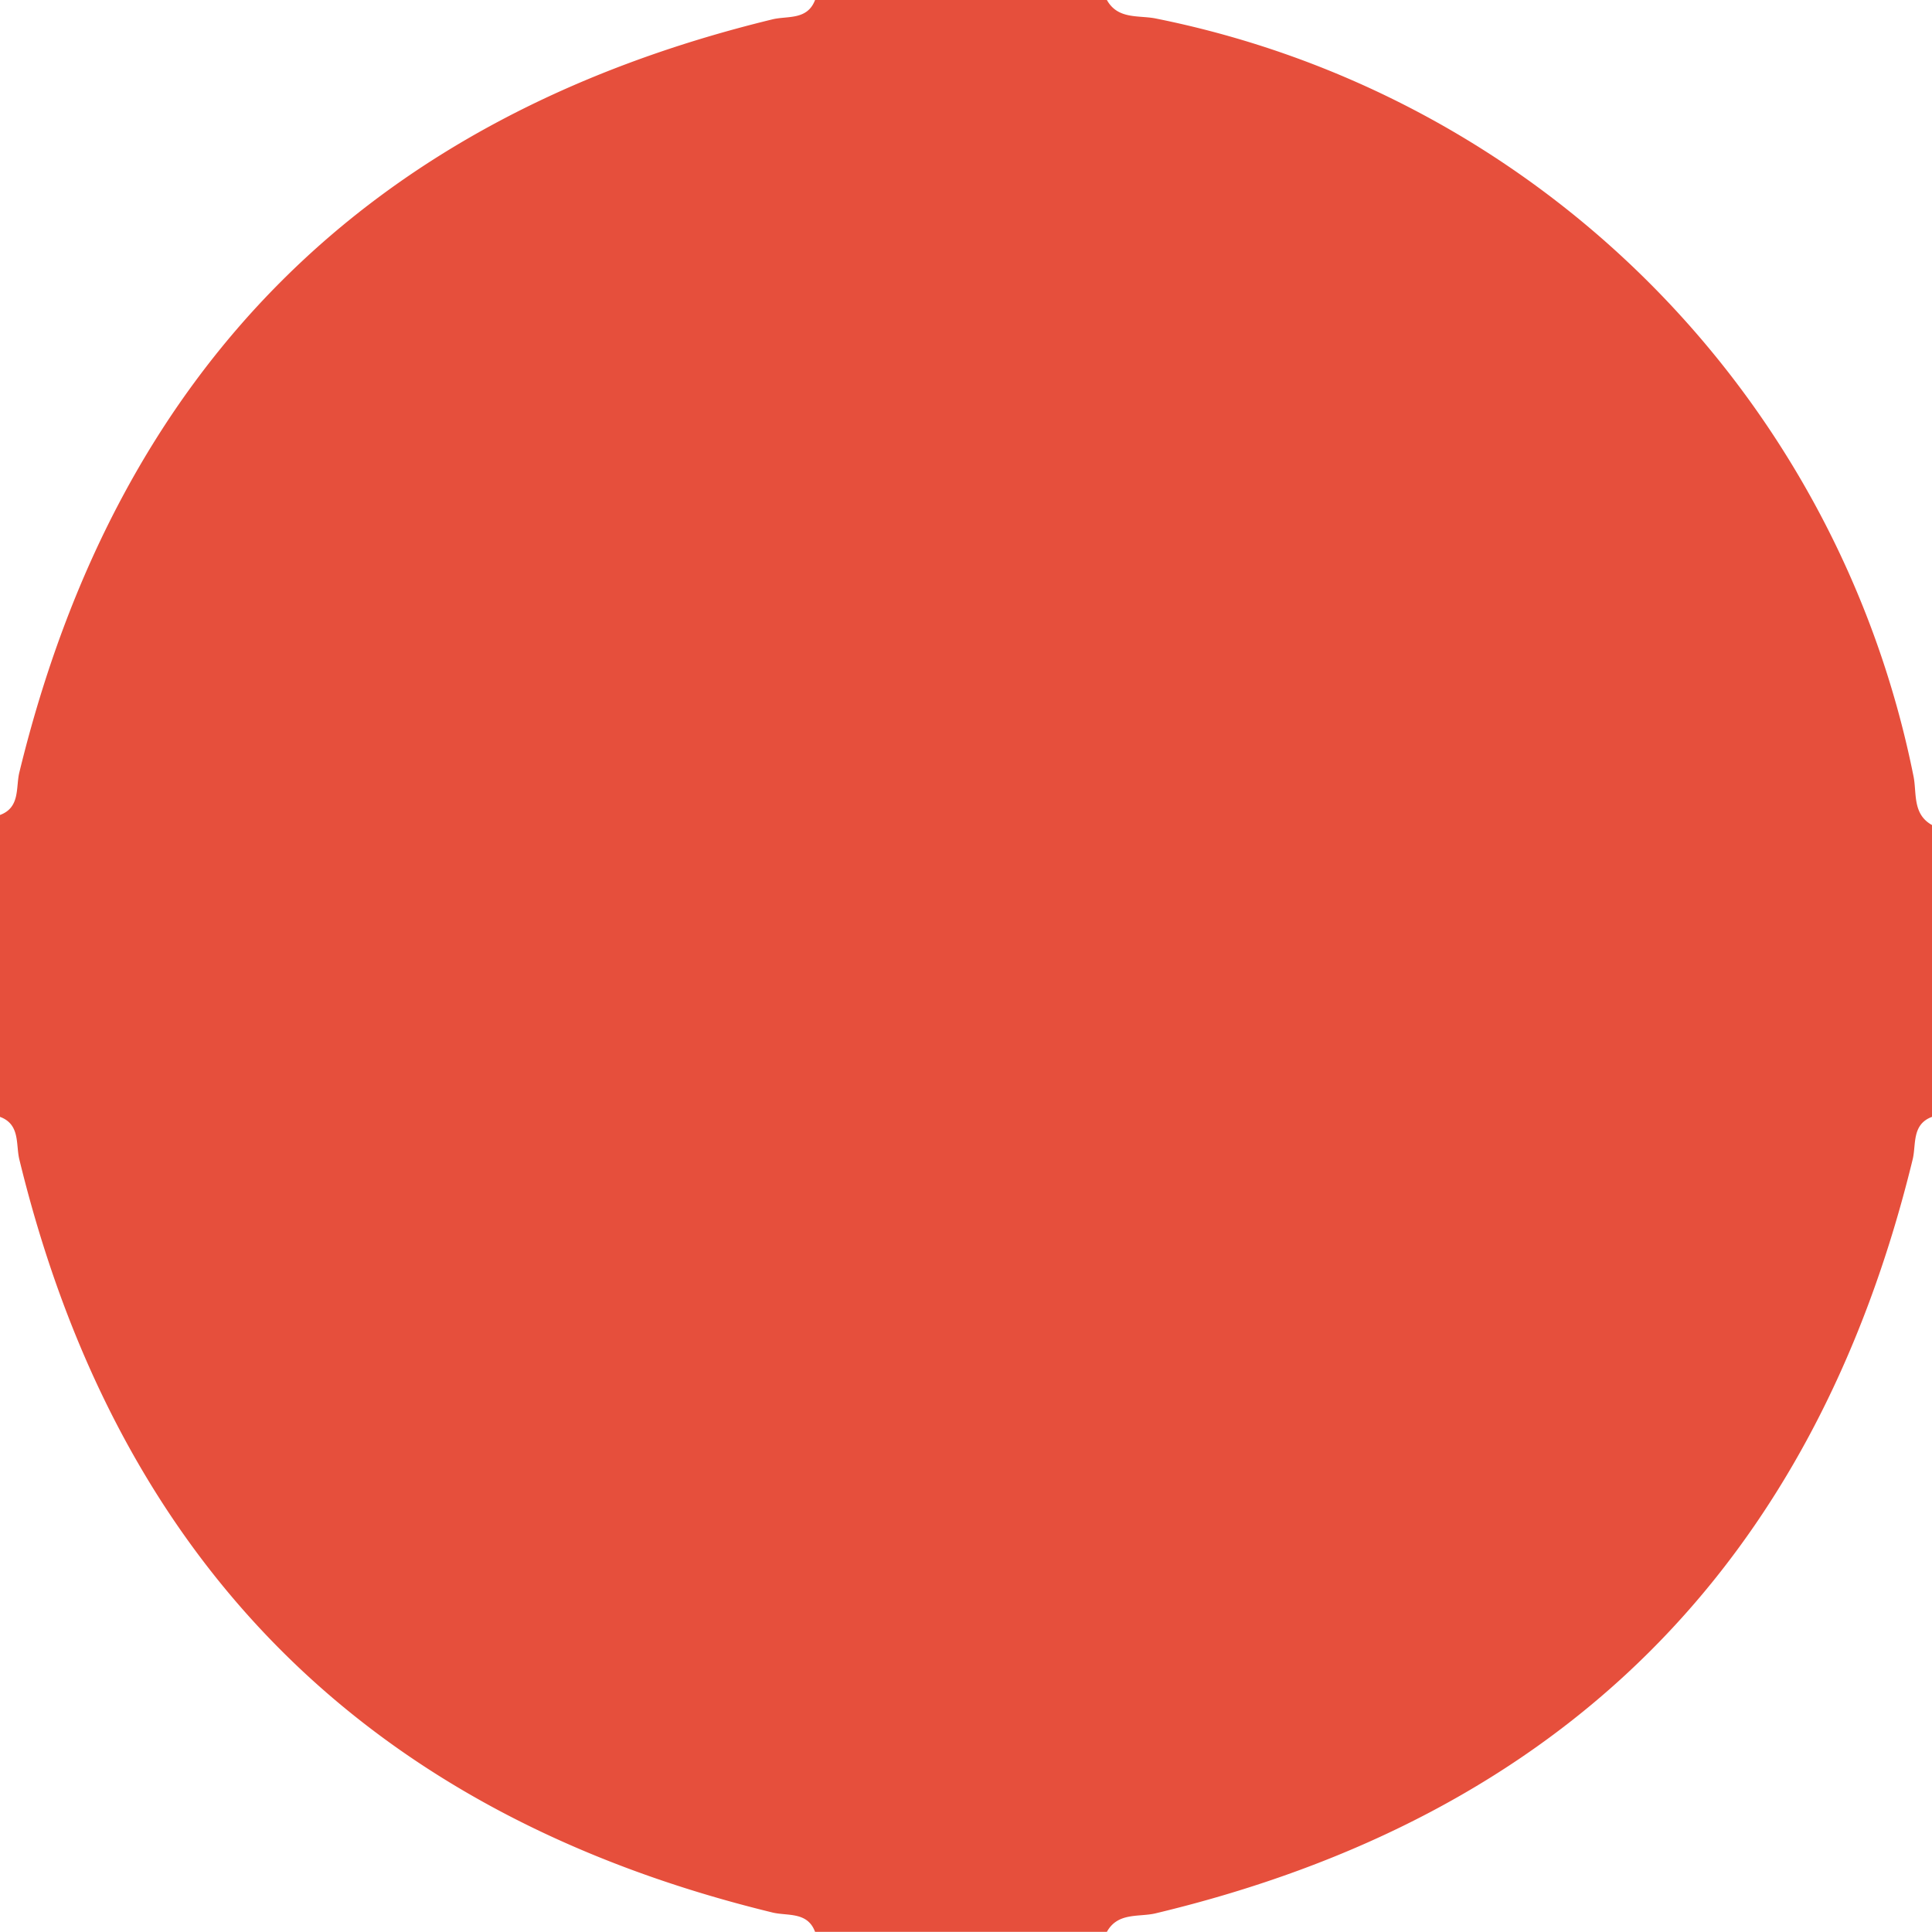 <svg xmlns="http://www.w3.org/2000/svg" viewBox="0 0 256 255.98"><path d="M256,109.33V148c-2.7,1-2.08,3.64-2.56,5.63q-19.65,80.61-100.33,99.91c-2.2.52-5-.17-6.44,2.45H108c-1-2.7-3.64-2.08-5.63-2.56Q22.08,233.9,2.56,153.63C2.08,151.64,2.7,149,0,148V108c2.7-1,2.08-3.64,2.56-5.63q19.53-80.29,99.81-99.8c2-.48,4.6.14,5.63-2.56h38.67c1.45,2.62,4.26,2,6.47,2.45A128.1,128.1,0,0,1,253.55,102.87C254,105.08,253.38,107.88,256,109.33Z" transform="translate(0 -0.01)" style="fill:#e64f3c"/></svg>